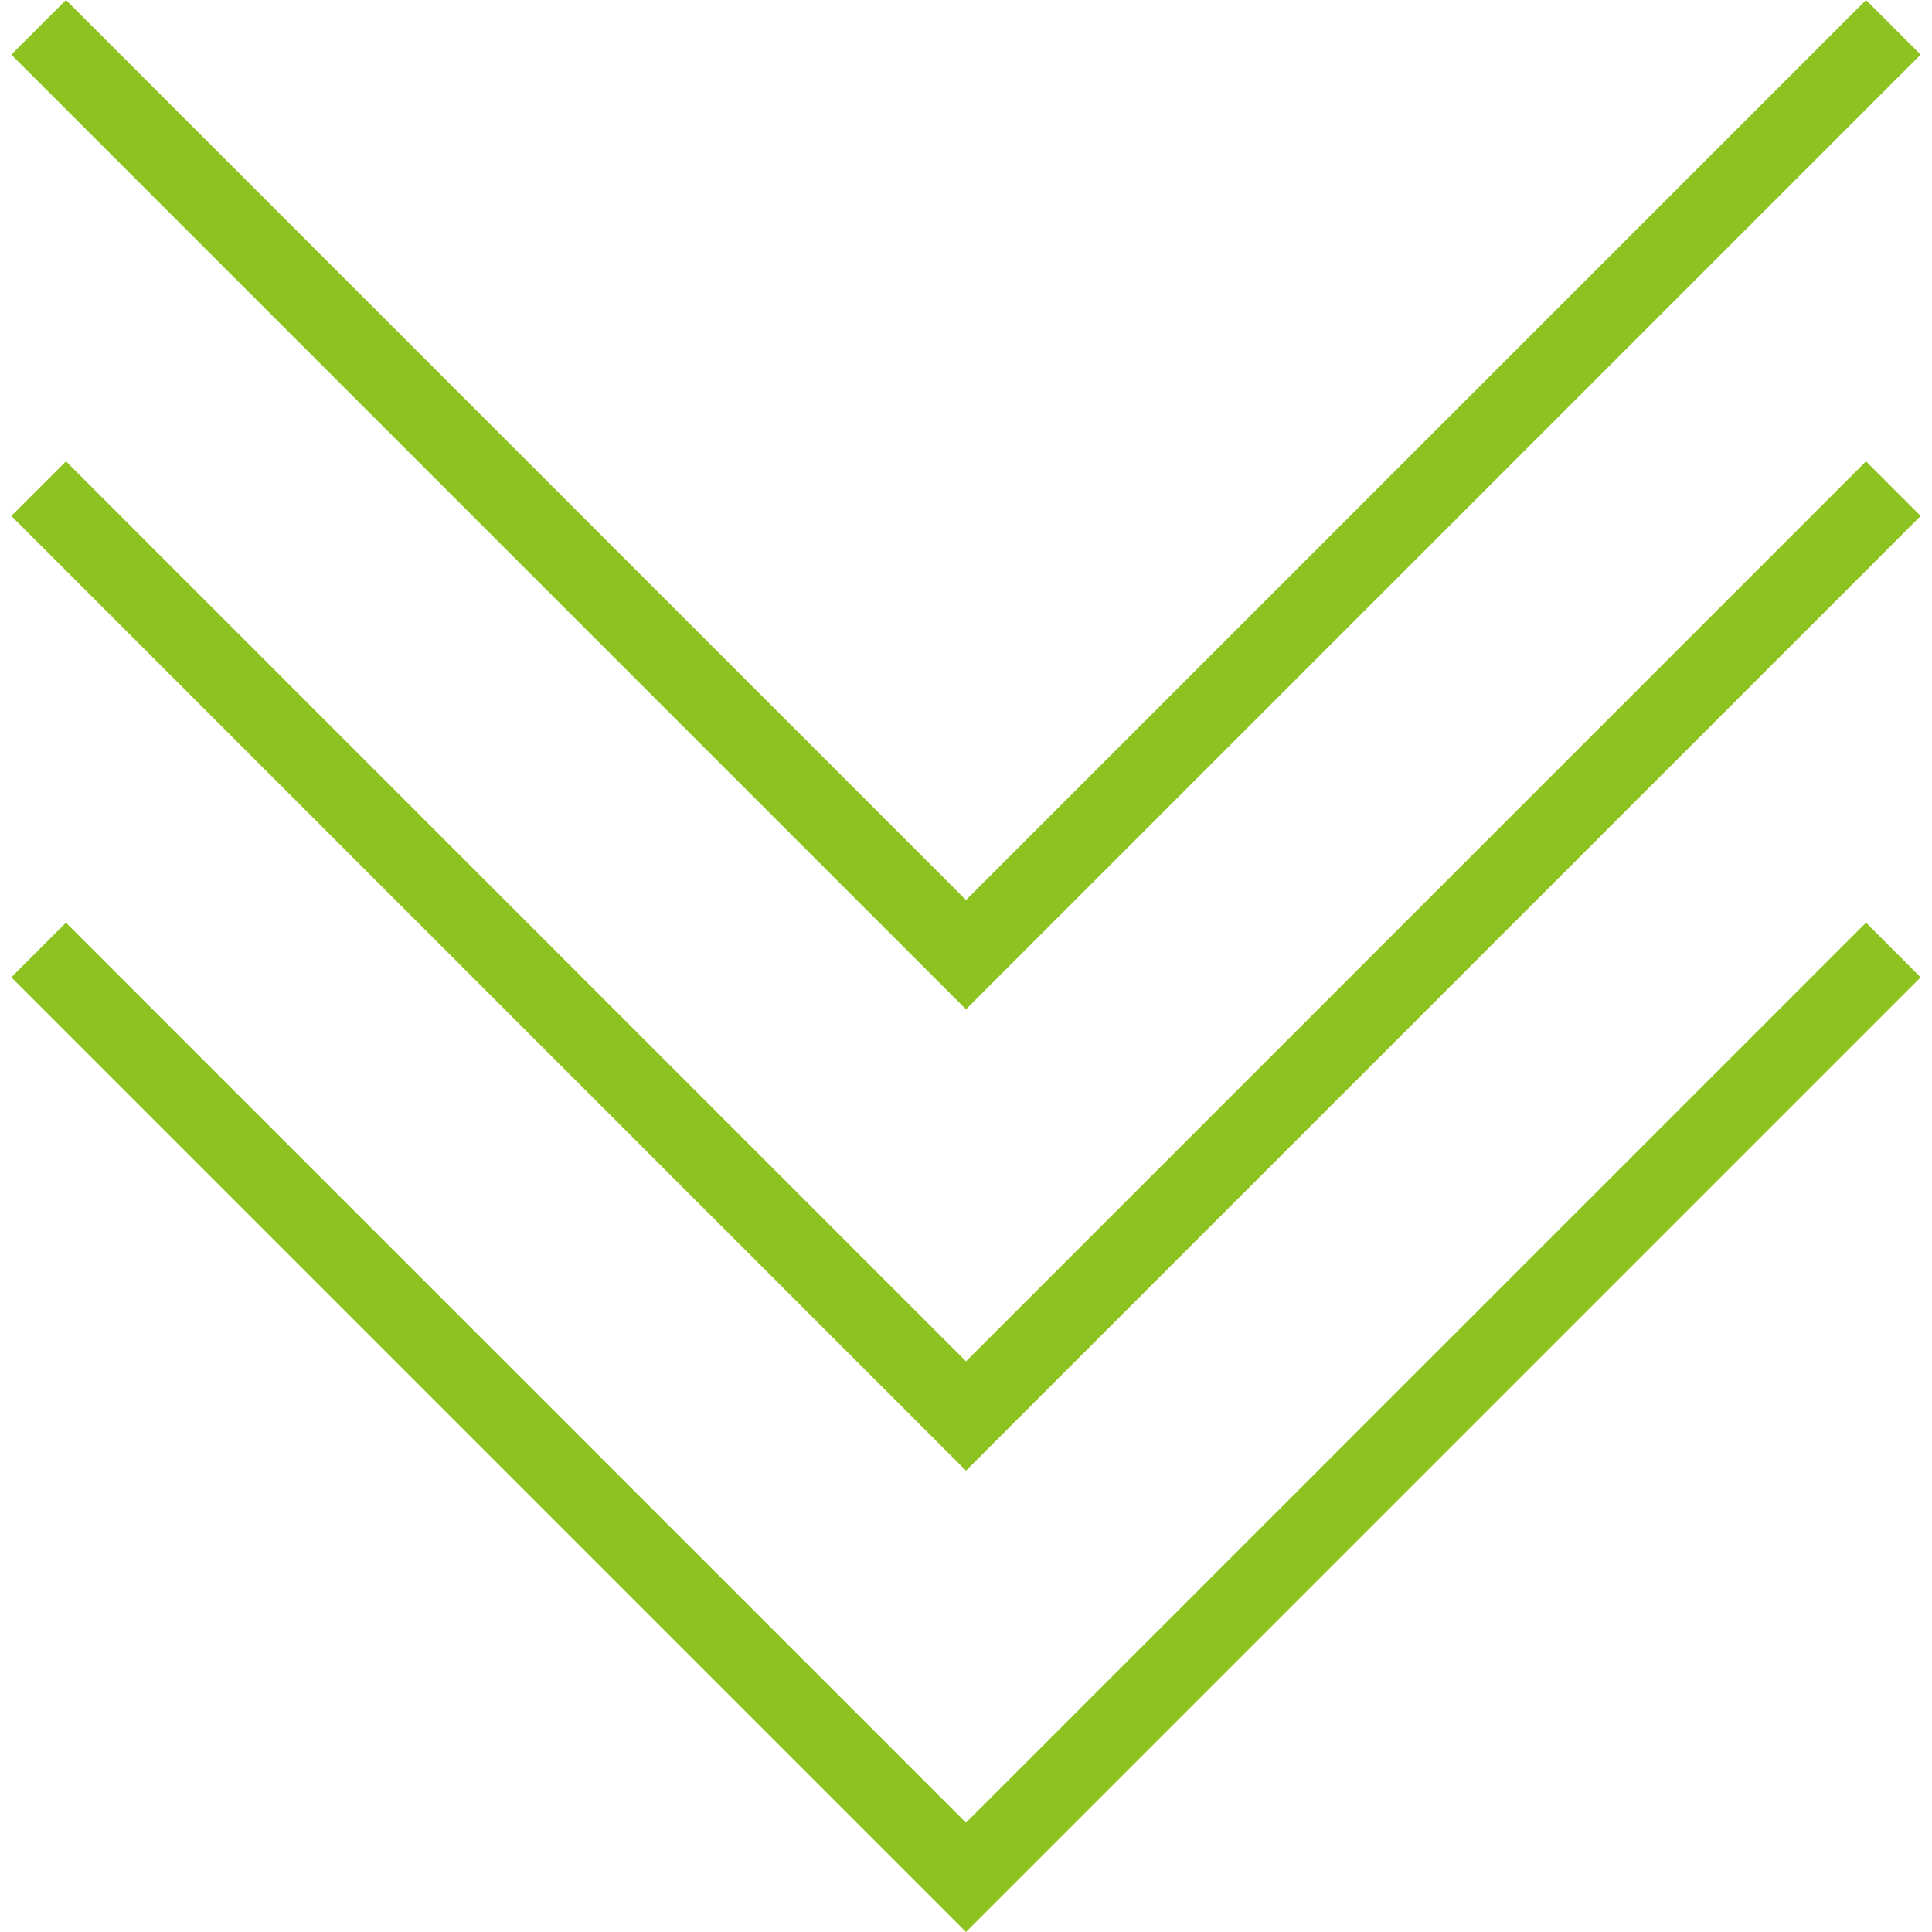 <?xml version="1.0" encoding="UTF-8"?>
<svg id="text" xmlns="http://www.w3.org/2000/svg" viewBox="0 0 50 50">
  <defs>
    <style>
      .cls-1 {
        fill: none;
      }

      .cls-1, .cls-2 {
        stroke-width: 0px;
      }

      .cls-2 {
        fill: #8dc320;
      }
    </style>
  </defs>
  <polygon class="cls-2" points="25 26.121 .293 1.414 1.707 0 25 23.293 48.293 0 49.707 1.414 25 26.121"/>
  <polygon class="cls-2" points="25 38.061 .293 13.353 1.707 11.939 25 35.232 48.293 11.939 49.707 13.353 25 38.061"/>
  <polygon class="cls-2" points="25 50 .293 25.293 1.707 23.879 25 47.171 48.293 23.879 49.707 25.293 25 50"/>
  <rect class="cls-1" width="50" height="50"/>
</svg>